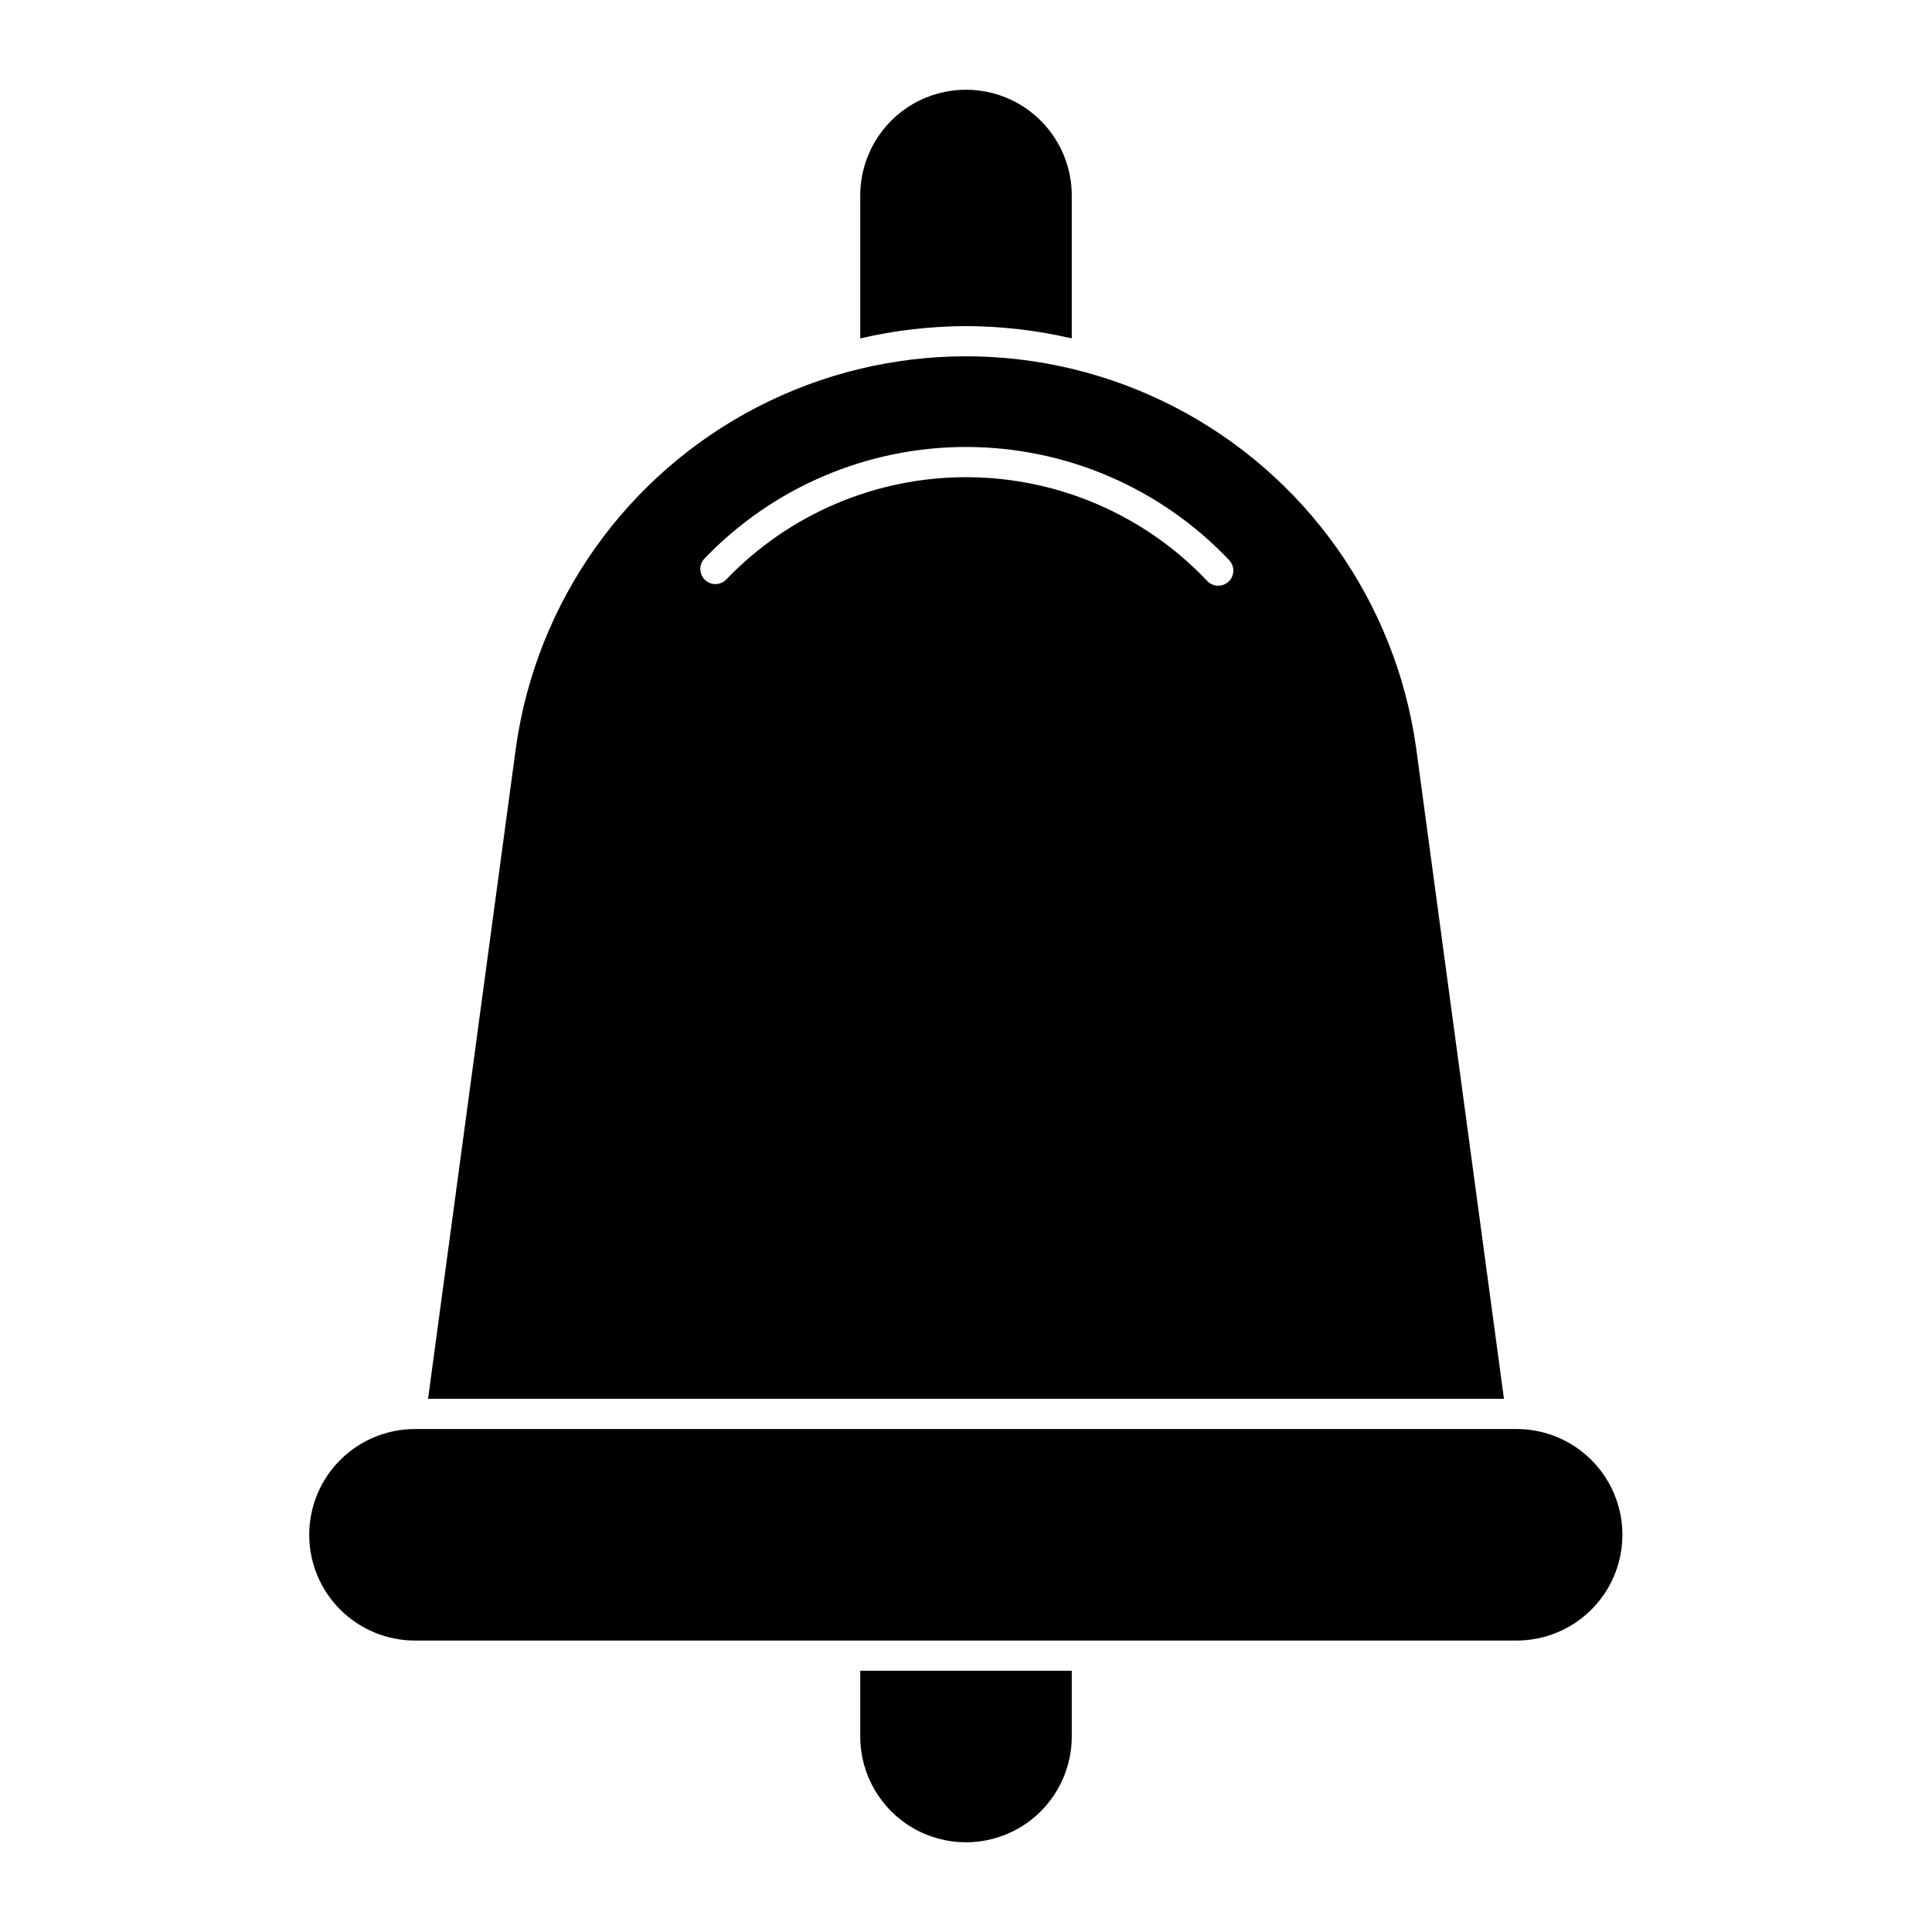 <?xml version="1.0" encoding="UTF-8"?>
<!-- Uploaded to: SVG Repo, www.svgrepo.com, Generator: SVG Repo Mixer Tools -->
<svg fill="#000000" width="800px" height="800px" version="1.1" viewBox="144 144 512 512" xmlns="http://www.w3.org/2000/svg">
 <path d="m400 230.42c-9.438 0.035-18.836 1.129-28.027 3.254v-37.871c0-10.012 5.34-19.266 14.012-24.273 8.672-5.004 19.355-5.004 28.027 0 8.672 5.008 14.016 14.262 14.016 24.273v37.875-0.004c-9.195-2.125-18.594-3.219-28.027-3.254zm142.56 284.28h-285.12l23.297-172.68c5.461-38.641 29.305-72.242 63.977-90.156 34.672-17.914 75.875-17.918 110.55-0.012 34.68 17.906 58.527 51.504 63.996 90.145zm-72.824-222.26c-18.066-19.07-43.156-29.91-69.422-29.988-26.27-0.082-51.426 10.602-69.605 29.559-1.527 1.59-1.48 4.117 0.102 5.648 1.586 1.535 4.113 1.496 5.652-0.082 16.668-17.391 39.738-27.195 63.828-27.117 24.09 0.074 47.098 10.02 63.656 27.516 0.734 0.77 1.746 1.215 2.809 1.238 1.062 0.027 2.09-0.375 2.859-1.109 0.766-0.734 1.211-1.742 1.234-2.809 0.023-1.062-0.379-2.09-1.113-2.856zm-97.762 311.76c0 10.016 5.34 19.266 14.012 24.273s19.355 5.008 28.027 0 14.016-14.258 14.016-24.273v-17.43h-56.055zm174-81.492h-291.95c-7.441-0.012-14.586 2.934-19.852 8.191-5.266 5.258-8.227 12.395-8.227 19.836 0 7.441 2.961 14.578 8.227 19.836 5.266 5.258 12.41 8.203 19.852 8.191h291.95c10-0.016 19.238-5.363 24.234-14.027 4.996-8.664 4.996-19.336 0-28-4.996-8.664-14.234-14.012-24.234-14.027z"/>
</svg>